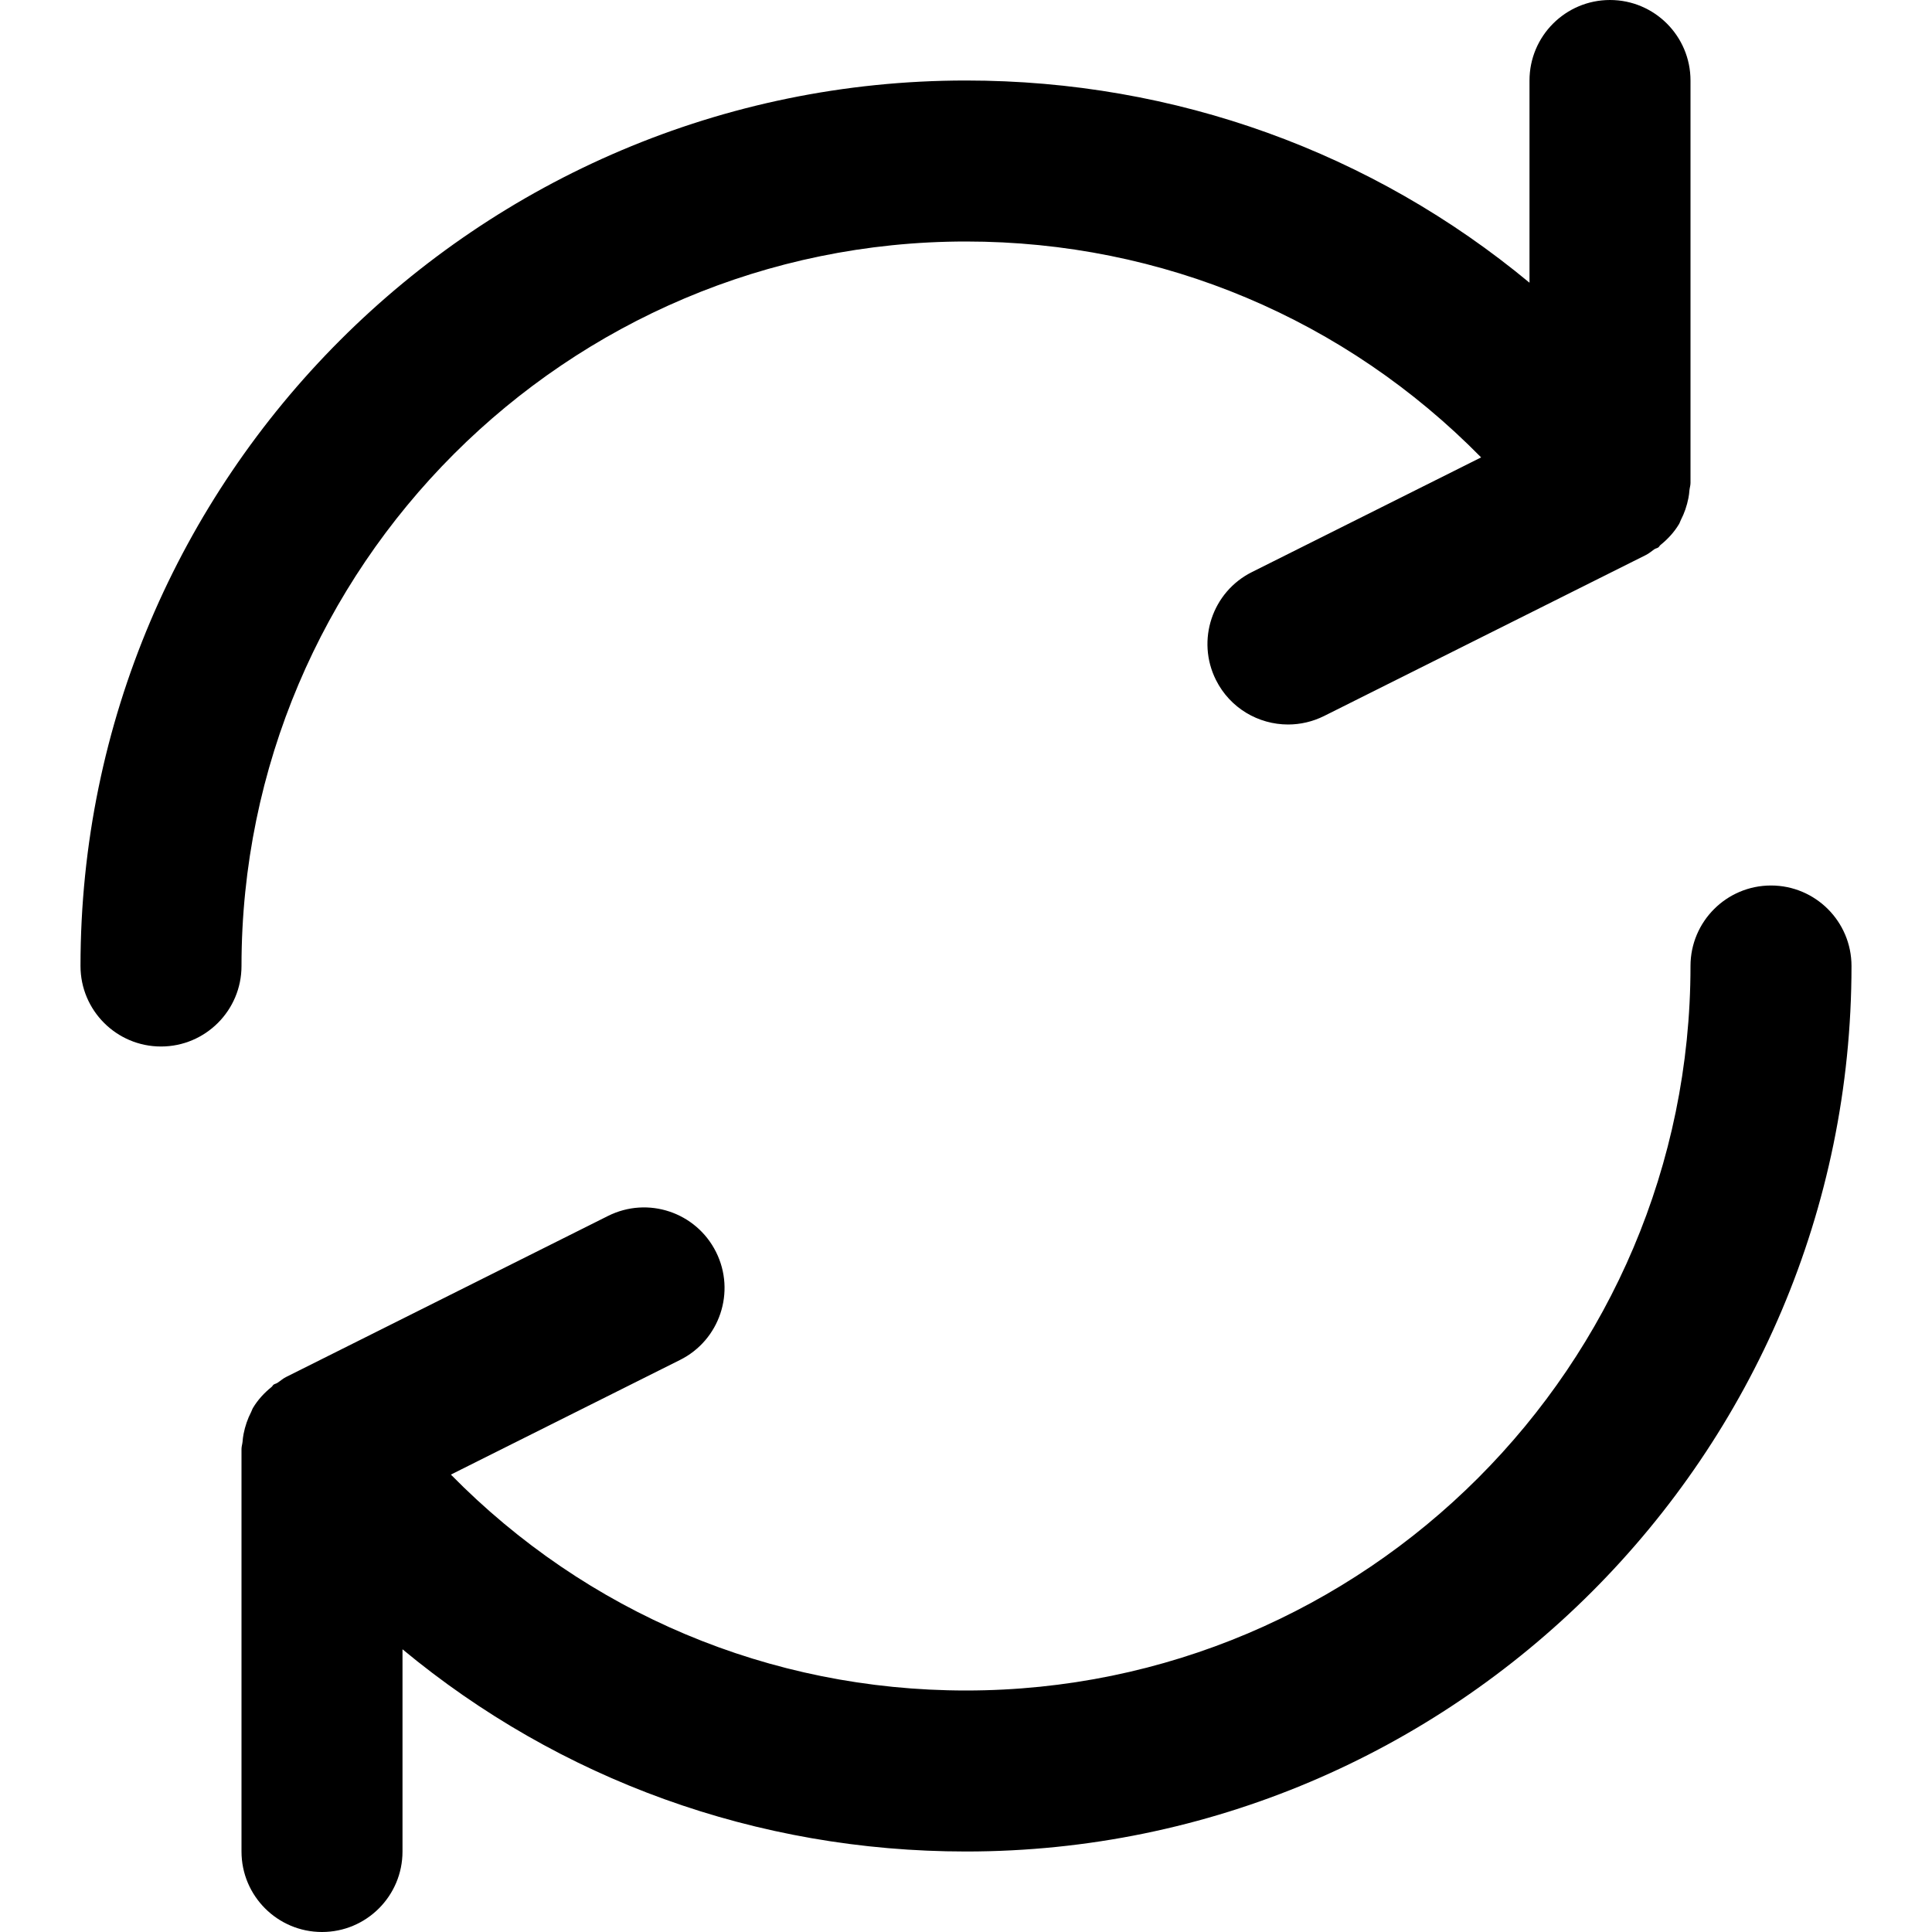 <svg width="24" height="24" viewBox="0 0 24 24" fill="none" xmlns="http://www.w3.org/2000/svg">
<path fill-rule="evenodd" clip-rule="evenodd" d="M12 23C9.396 23 6.949 22.105 5 20.488V23C5 23.552 4.552 24 4 24C3.448 24 3 23.552 3 23V18C3 17.969 3.01 17.941 3.013 17.911C3.015 17.877 3.02 17.846 3.026 17.812C3.045 17.716 3.076 17.625 3.12 17.54C3.129 17.523 3.133 17.505 3.143 17.489C3.203 17.389 3.282 17.303 3.374 17.229C3.384 17.221 3.388 17.209 3.398 17.201C3.414 17.19 3.433 17.188 3.448 17.177C3.484 17.154 3.514 17.125 3.553 17.106L7.553 15.105C8.049 14.857 8.648 15.059 8.895 15.553C9.142 16.047 8.941 16.648 8.447 16.894L5.601 18.318C7.286 20.032 9.557 21 12 21C16.962 21 21 16.962 21 12C21 11.448 21.448 11 22 11C22.552 11 23 11.448 23 12C23 18.065 18.065 23 12 23ZM20.974 6.188C20.955 6.284 20.924 6.375 20.88 6.46C20.871 6.477 20.867 6.495 20.857 6.511C20.797 6.611 20.718 6.697 20.626 6.771C20.616 6.779 20.612 6.791 20.602 6.799C20.586 6.811 20.567 6.812 20.551 6.823C20.516 6.847 20.485 6.875 20.447 6.894L16.447 8.895C16.304 8.966 16.151 9 16.001 9C15.634 9 15.281 8.798 15.105 8.447C14.858 7.953 15.059 7.352 15.553 7.106L18.399 5.682C16.714 3.968 14.443 3 12 3C7.038 3 3 7.038 3 12C3 12.552 2.552 13 2 13C1.448 13 1 12.552 1 12C1 5.935 5.935 1 12 1C14.604 1 17.051 1.895 19 3.512V1C19 0.448 19.448 0 20 0C20.552 0 21 0.448 21 1V6C21 6.031 20.99 6.059 20.987 6.089C20.985 6.123 20.98 6.154 20.974 6.188Z" fill="black"/>
</svg>
